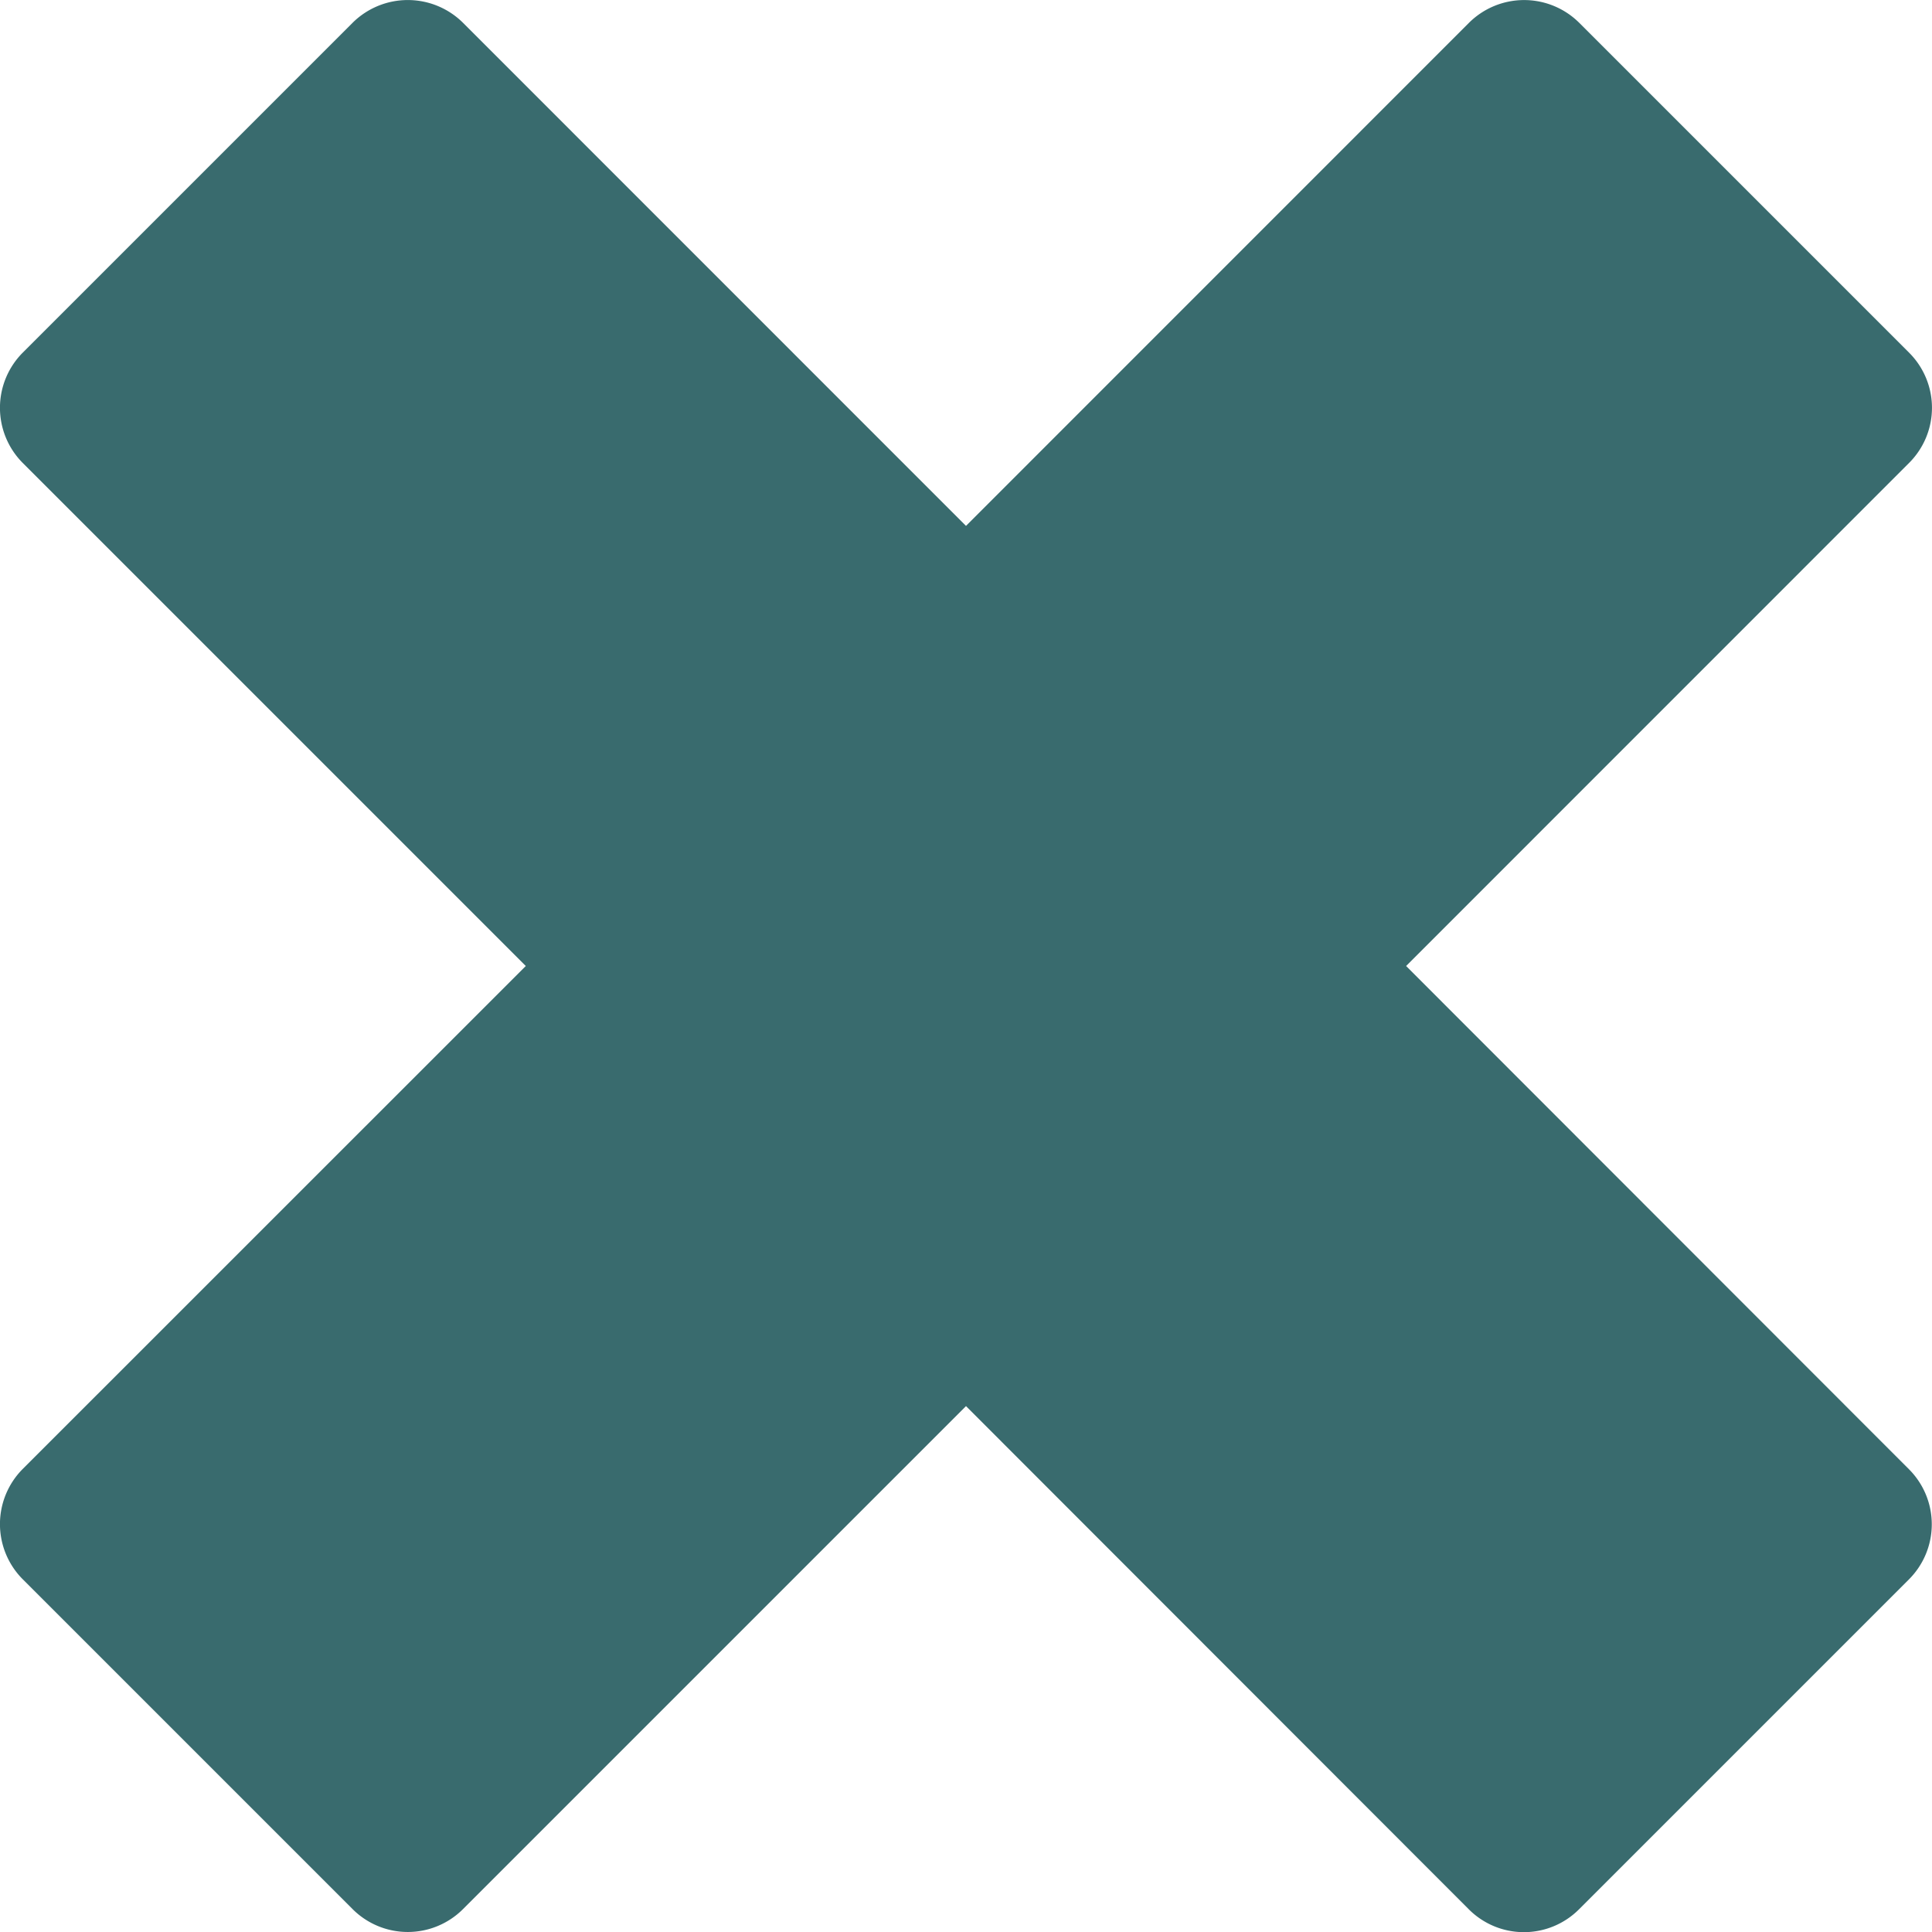 <svg xmlns="http://www.w3.org/2000/svg" width="20" height="20" viewBox="0 0 20 20"><defs><style>.a{fill:#396b6e;}</style></defs><path class="a" d="M425.85,421.134l5.208-5.209a.806.806,0,0,0,0-1.139l-3.417-3.417a.809.809,0,0,0-1.139,0l-5.208,5.209-5.208-5.209a.811.811,0,0,0-1.141,0l-3.417,3.417a.809.809,0,0,0,0,1.139l5.209,5.209-5.209,5.208a.809.809,0,0,0,0,1.139l3.417,3.417a.808.808,0,0,0,1.141,0l5.208-5.208L426.5,430.9a.806.806,0,0,0,1.139,0l3.417-3.417a.806.806,0,0,0,0-1.139Z" transform="translate(-411.294 -411.134)"/></svg>